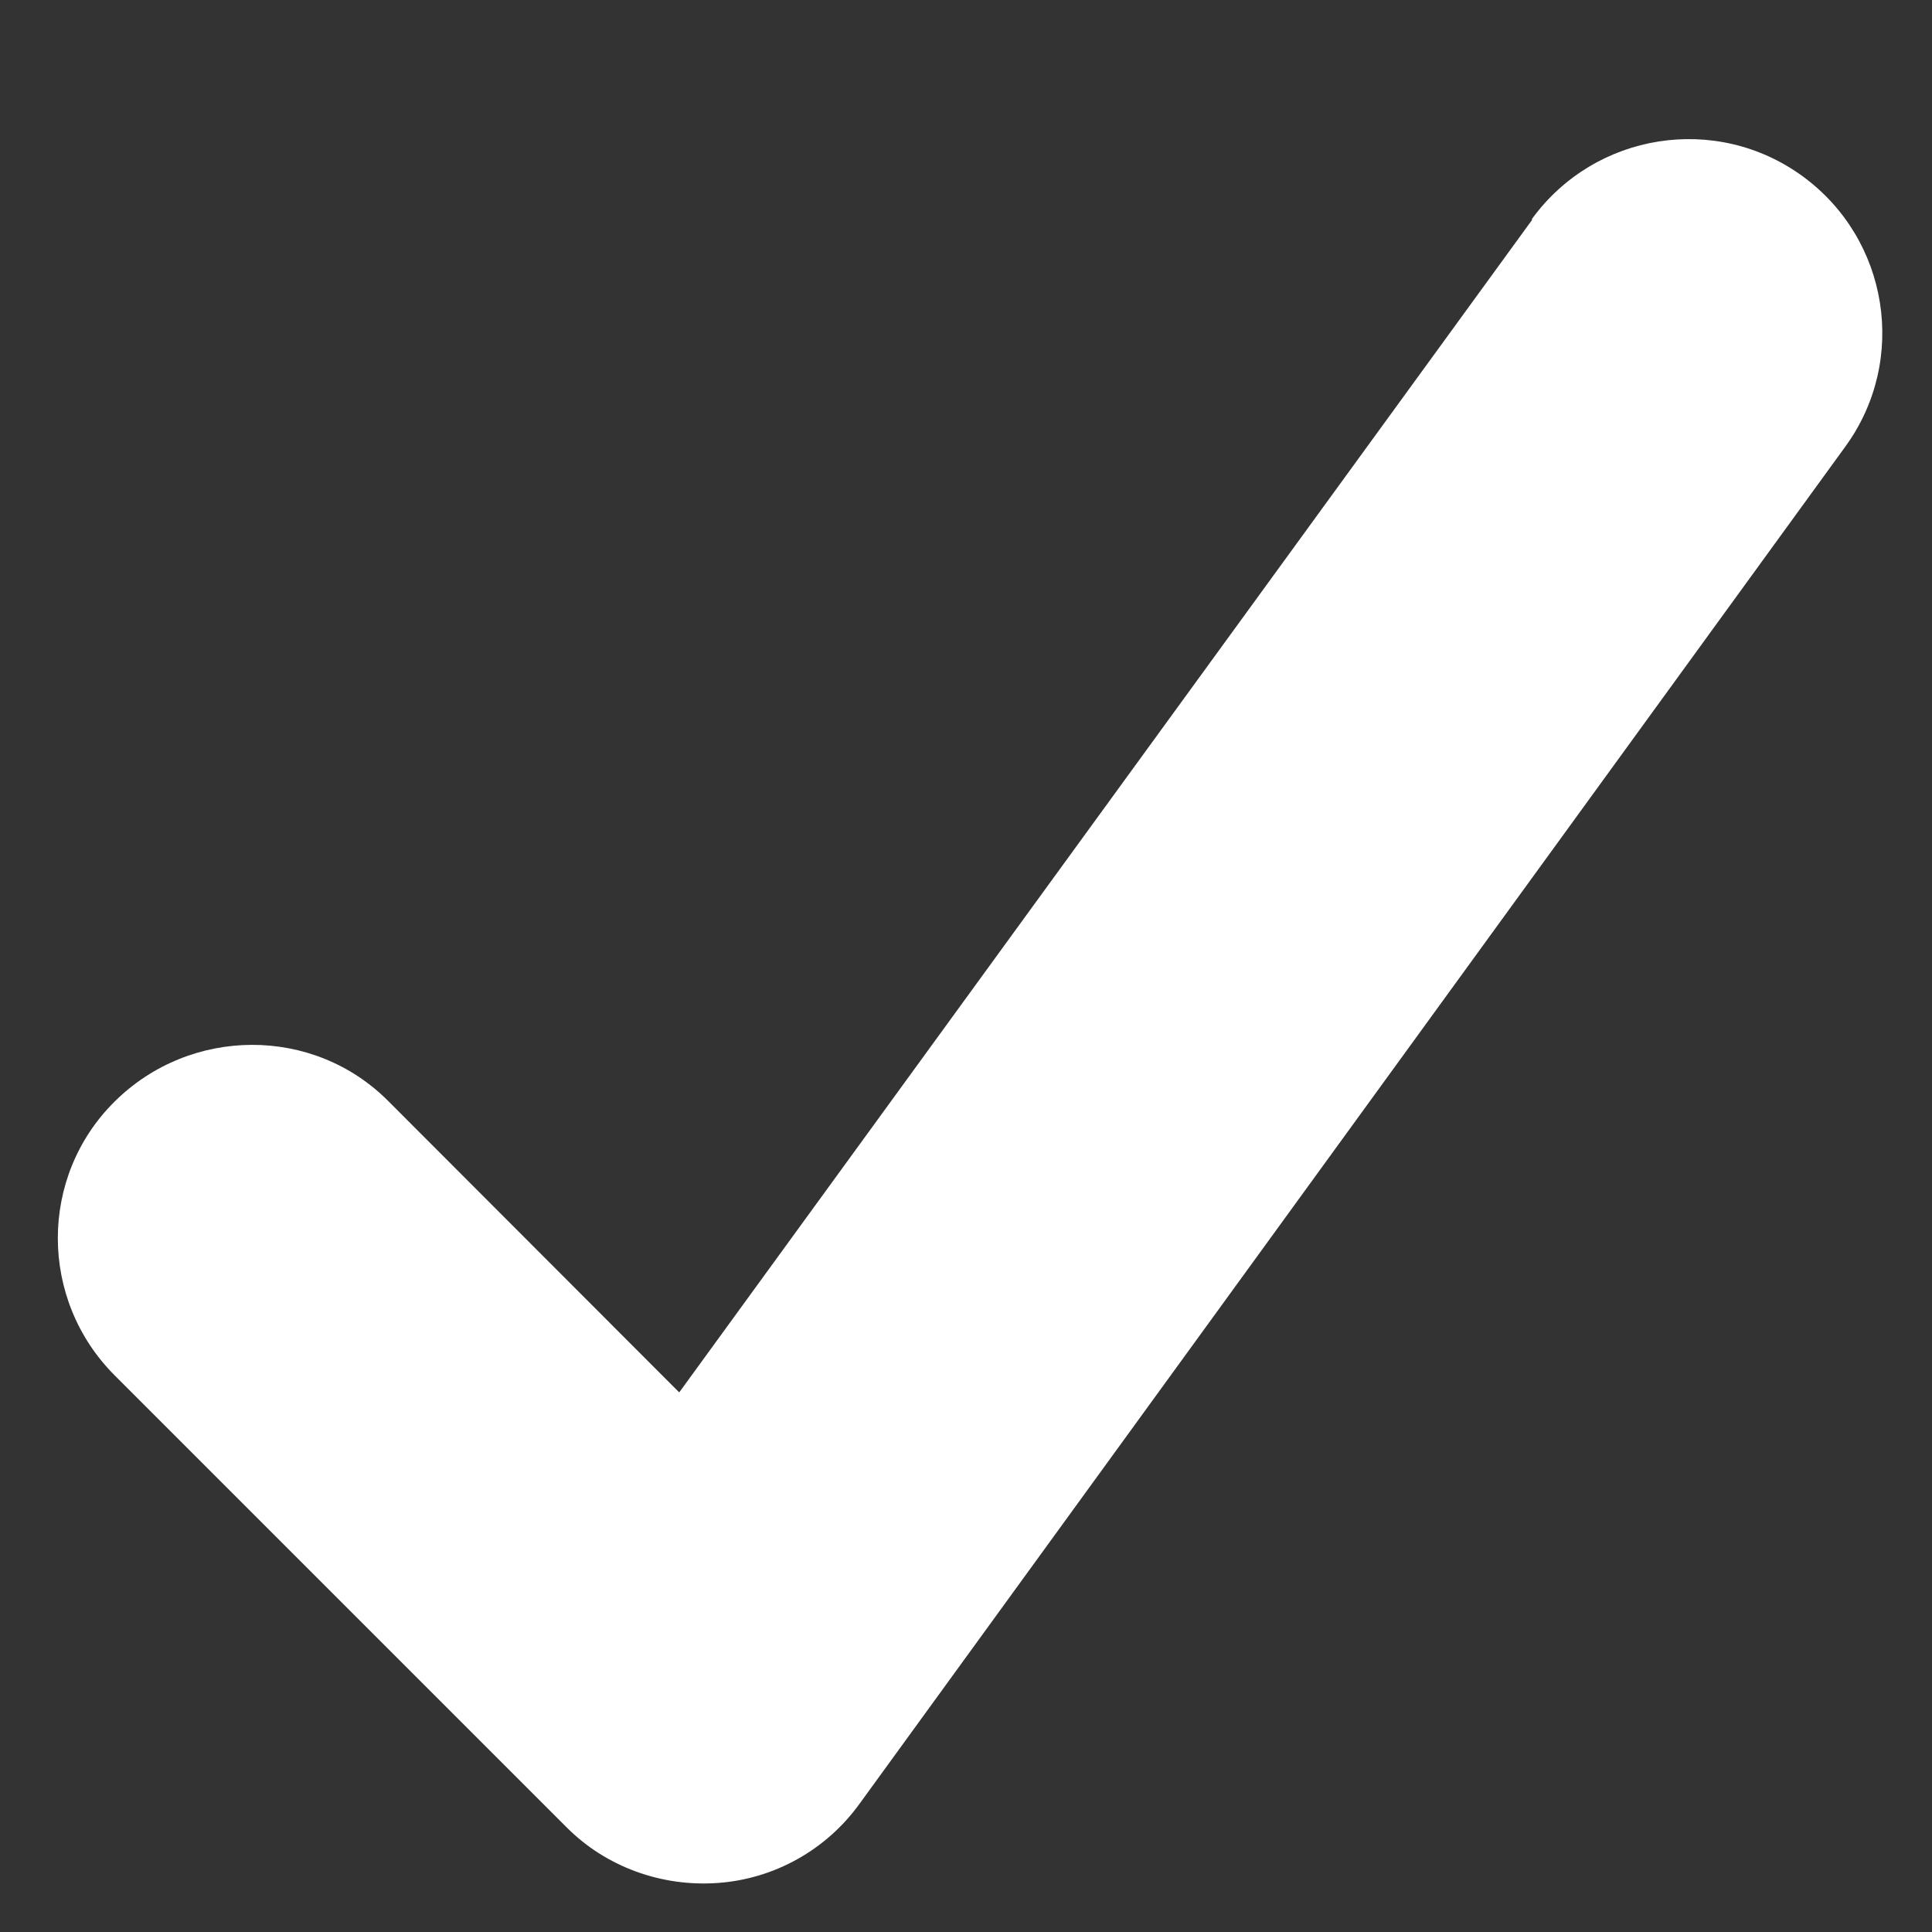 <?xml version="1.0" encoding="utf-8"?>
<!-- Generator: Adobe Illustrator 26.3.1, SVG Export Plug-In . SVG Version: 6.00 Build 0)  -->
<svg version="1.1" id="Layer_1" xmlns="http://www.w3.org/2000/svg" xmlns:xlink="http://www.w3.org/1999/xlink" x="0px" y="0px"
	 viewBox="0 0 512 512" style="enable-background:new 0 0 512 512;" xml:space="preserve">
<rect x="0" y="0" width="512" height="512" fill="#333333" stroke="none"/>
<style type="text/css">
	.st0{fill:#FFFFFF;}
</style>
<path class="st0" d="M406,58c16.7-22.9,48.8-28,71.7-11.3c22.9,16.7,28,48.8,11.3,71.7L227.8,478c-8.8,12.2-22.5,19.9-37.5,21
	s-29.8-4.3-40.2-14.8L30.4,364.5c-20.1-20.1-20.1-52.7,0-72.6c20.1-19.9,52.7-20.1,72.6,0L180,369L406,58.3L406,58z"/>
</svg>
